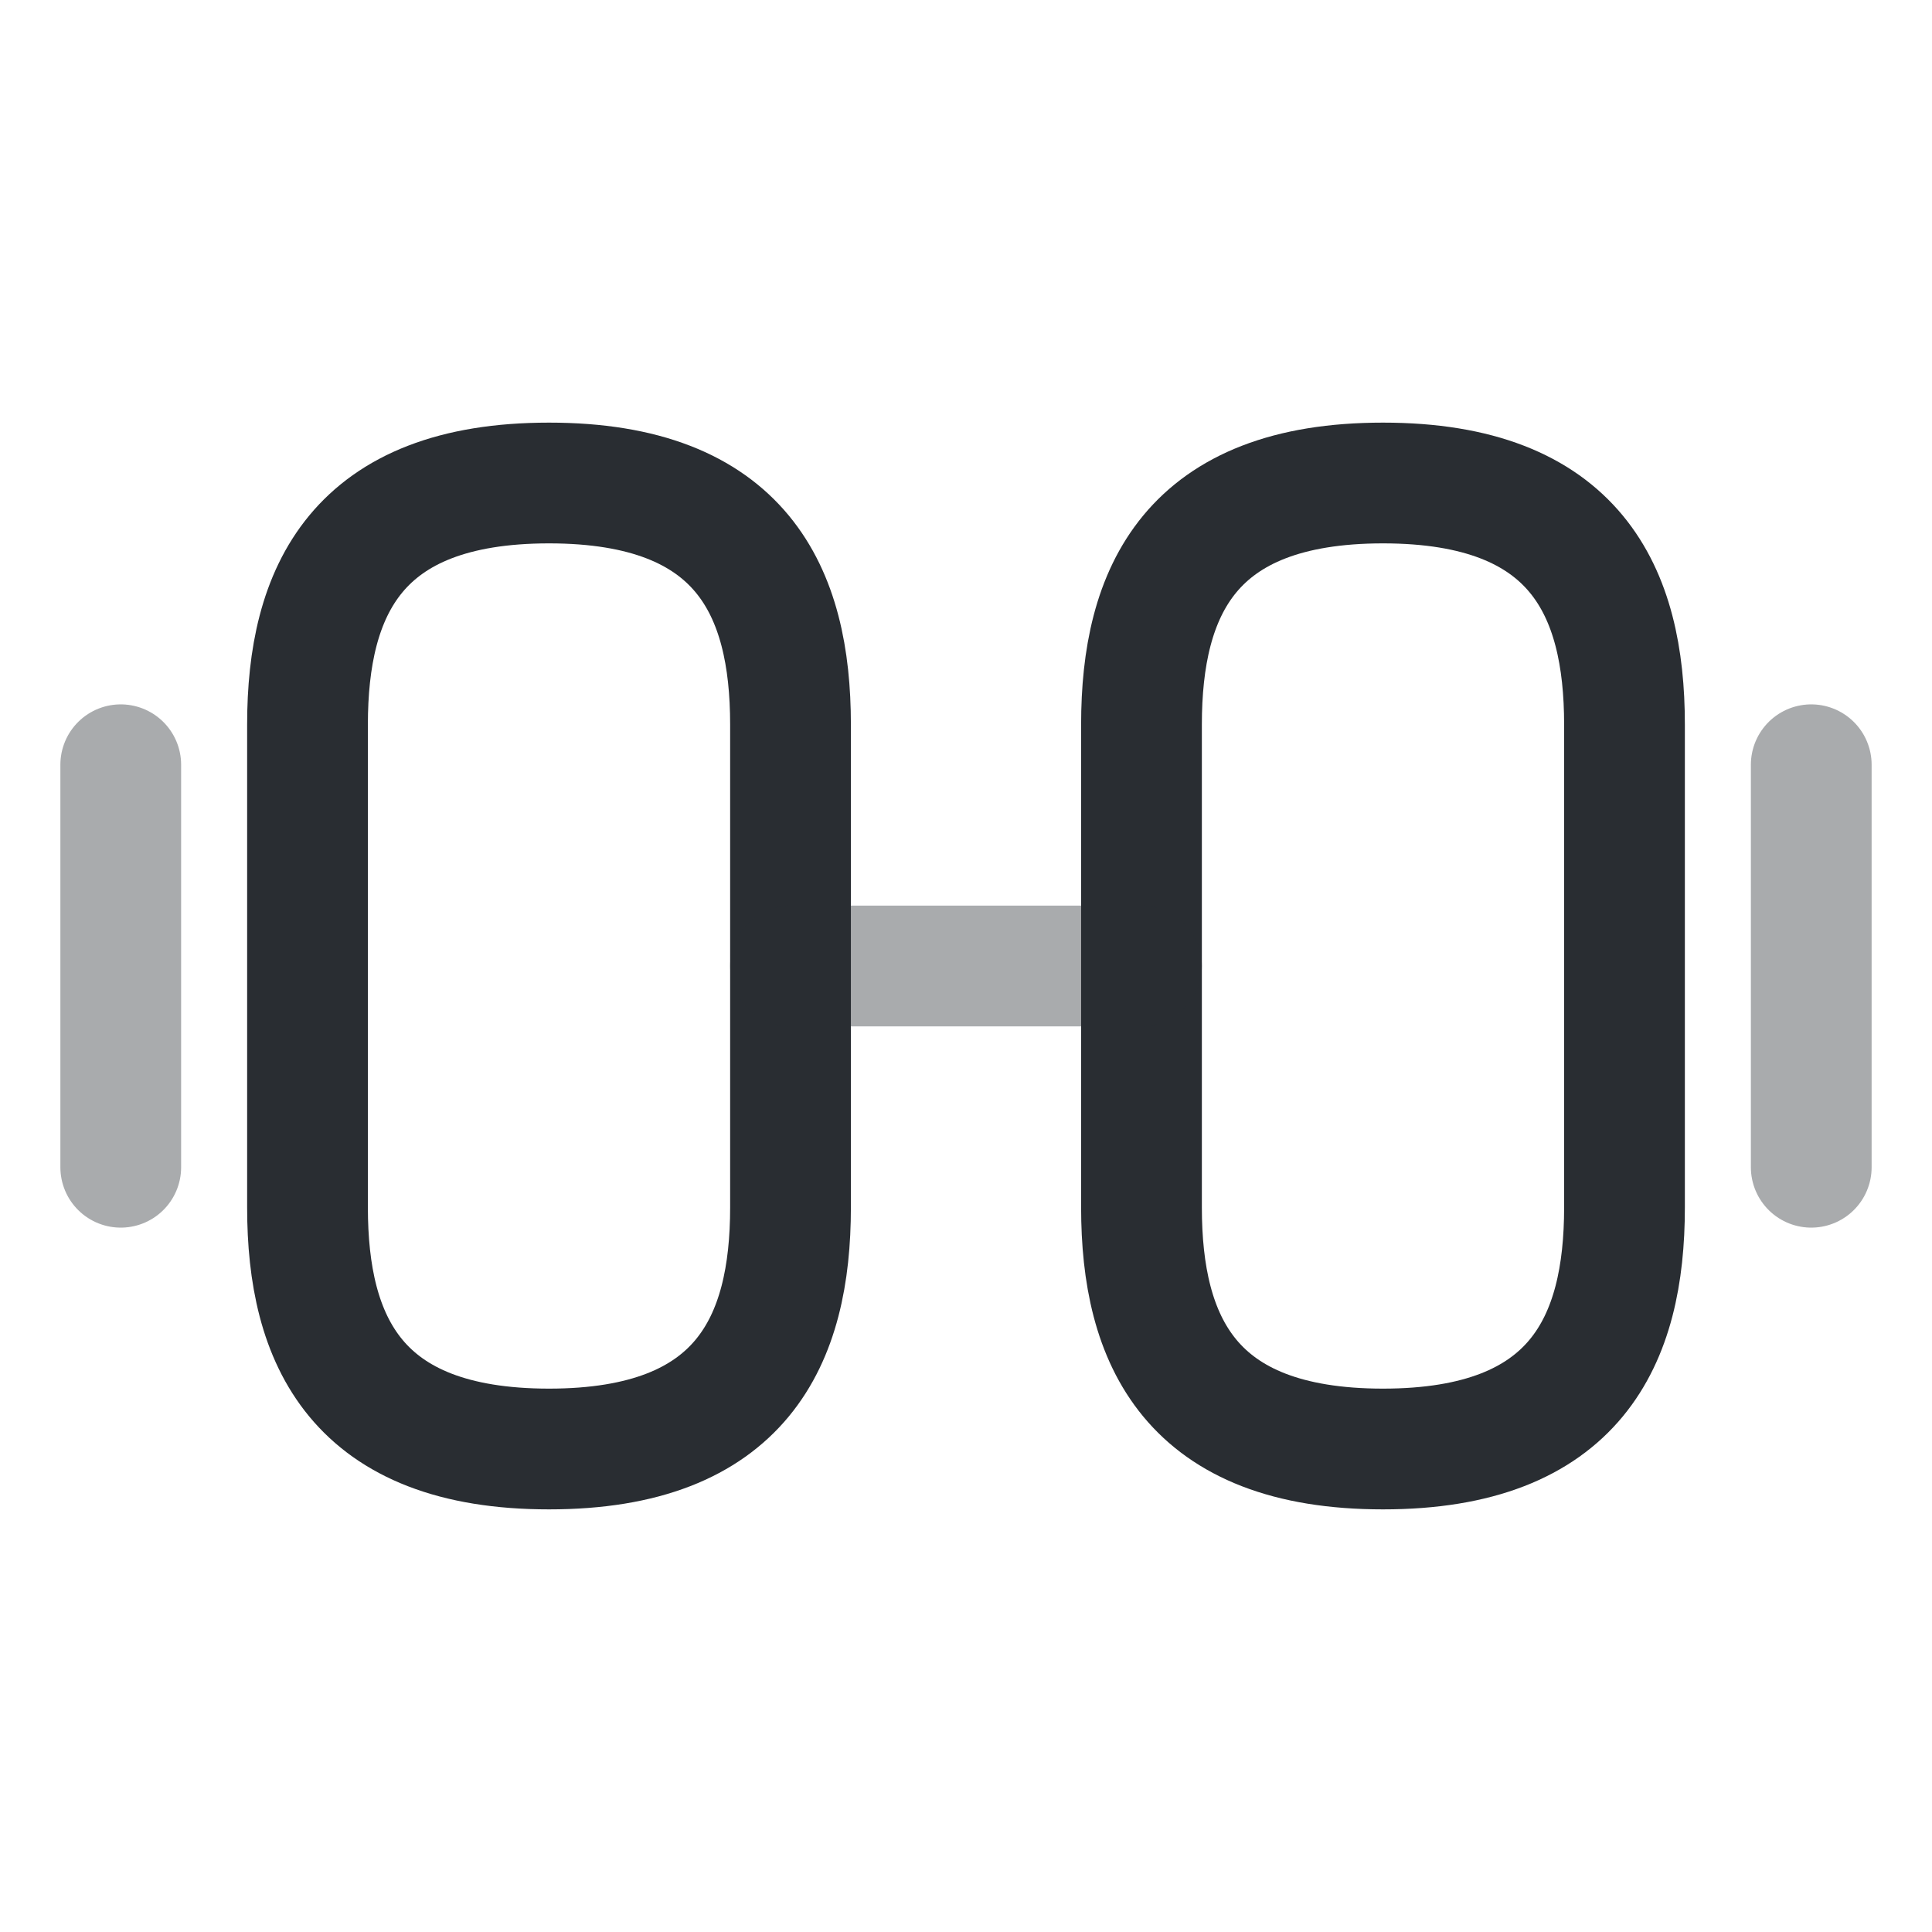 <?xml version="1.0" encoding="utf-8"?><!-- Скачано с сайта svg4.ru / Downloaded from svg4.ru -->
<svg width="800px" height="800px" viewBox="0 0 24 24" fill="none" xmlns="http://www.w3.org/2000/svg">
<path d="M17.18 18C19.58 18 20.18 16.65 20.18 15V9C20.18 7.35 19.58 6 17.18 6C14.78 6 14.18 7.35 14.18 9V15C14.18 16.65 14.78 18 17.18 18Z" stroke="#292D32" stroke-width="1.5" stroke-linecap="round" stroke-linejoin="round"/>
<path d="M6.82 18C4.42 18 3.82 16.65 3.82 15V9C3.82 7.35 4.42 6 6.82 6C9.22 6 9.82 7.35 9.82 9V15C9.82 16.65 9.22 18 6.82 18Z" stroke="#292D32" stroke-width="1.5" stroke-linecap="round" stroke-linejoin="round"/>
<path opacity="0.4" d="M9.82 12H14.18" stroke="#292D32" stroke-width="1.5" stroke-linecap="round" stroke-linejoin="round"/>
<path opacity="0.4" d="M22.5 14.5V9.5" stroke="#292D32" stroke-width="1.5" stroke-linecap="round" stroke-linejoin="round"/>
<path opacity="0.4" d="M1.5 14.5V9.5" stroke="#292D32" stroke-width="1.5" stroke-linecap="round" stroke-linejoin="round"/>
</svg>